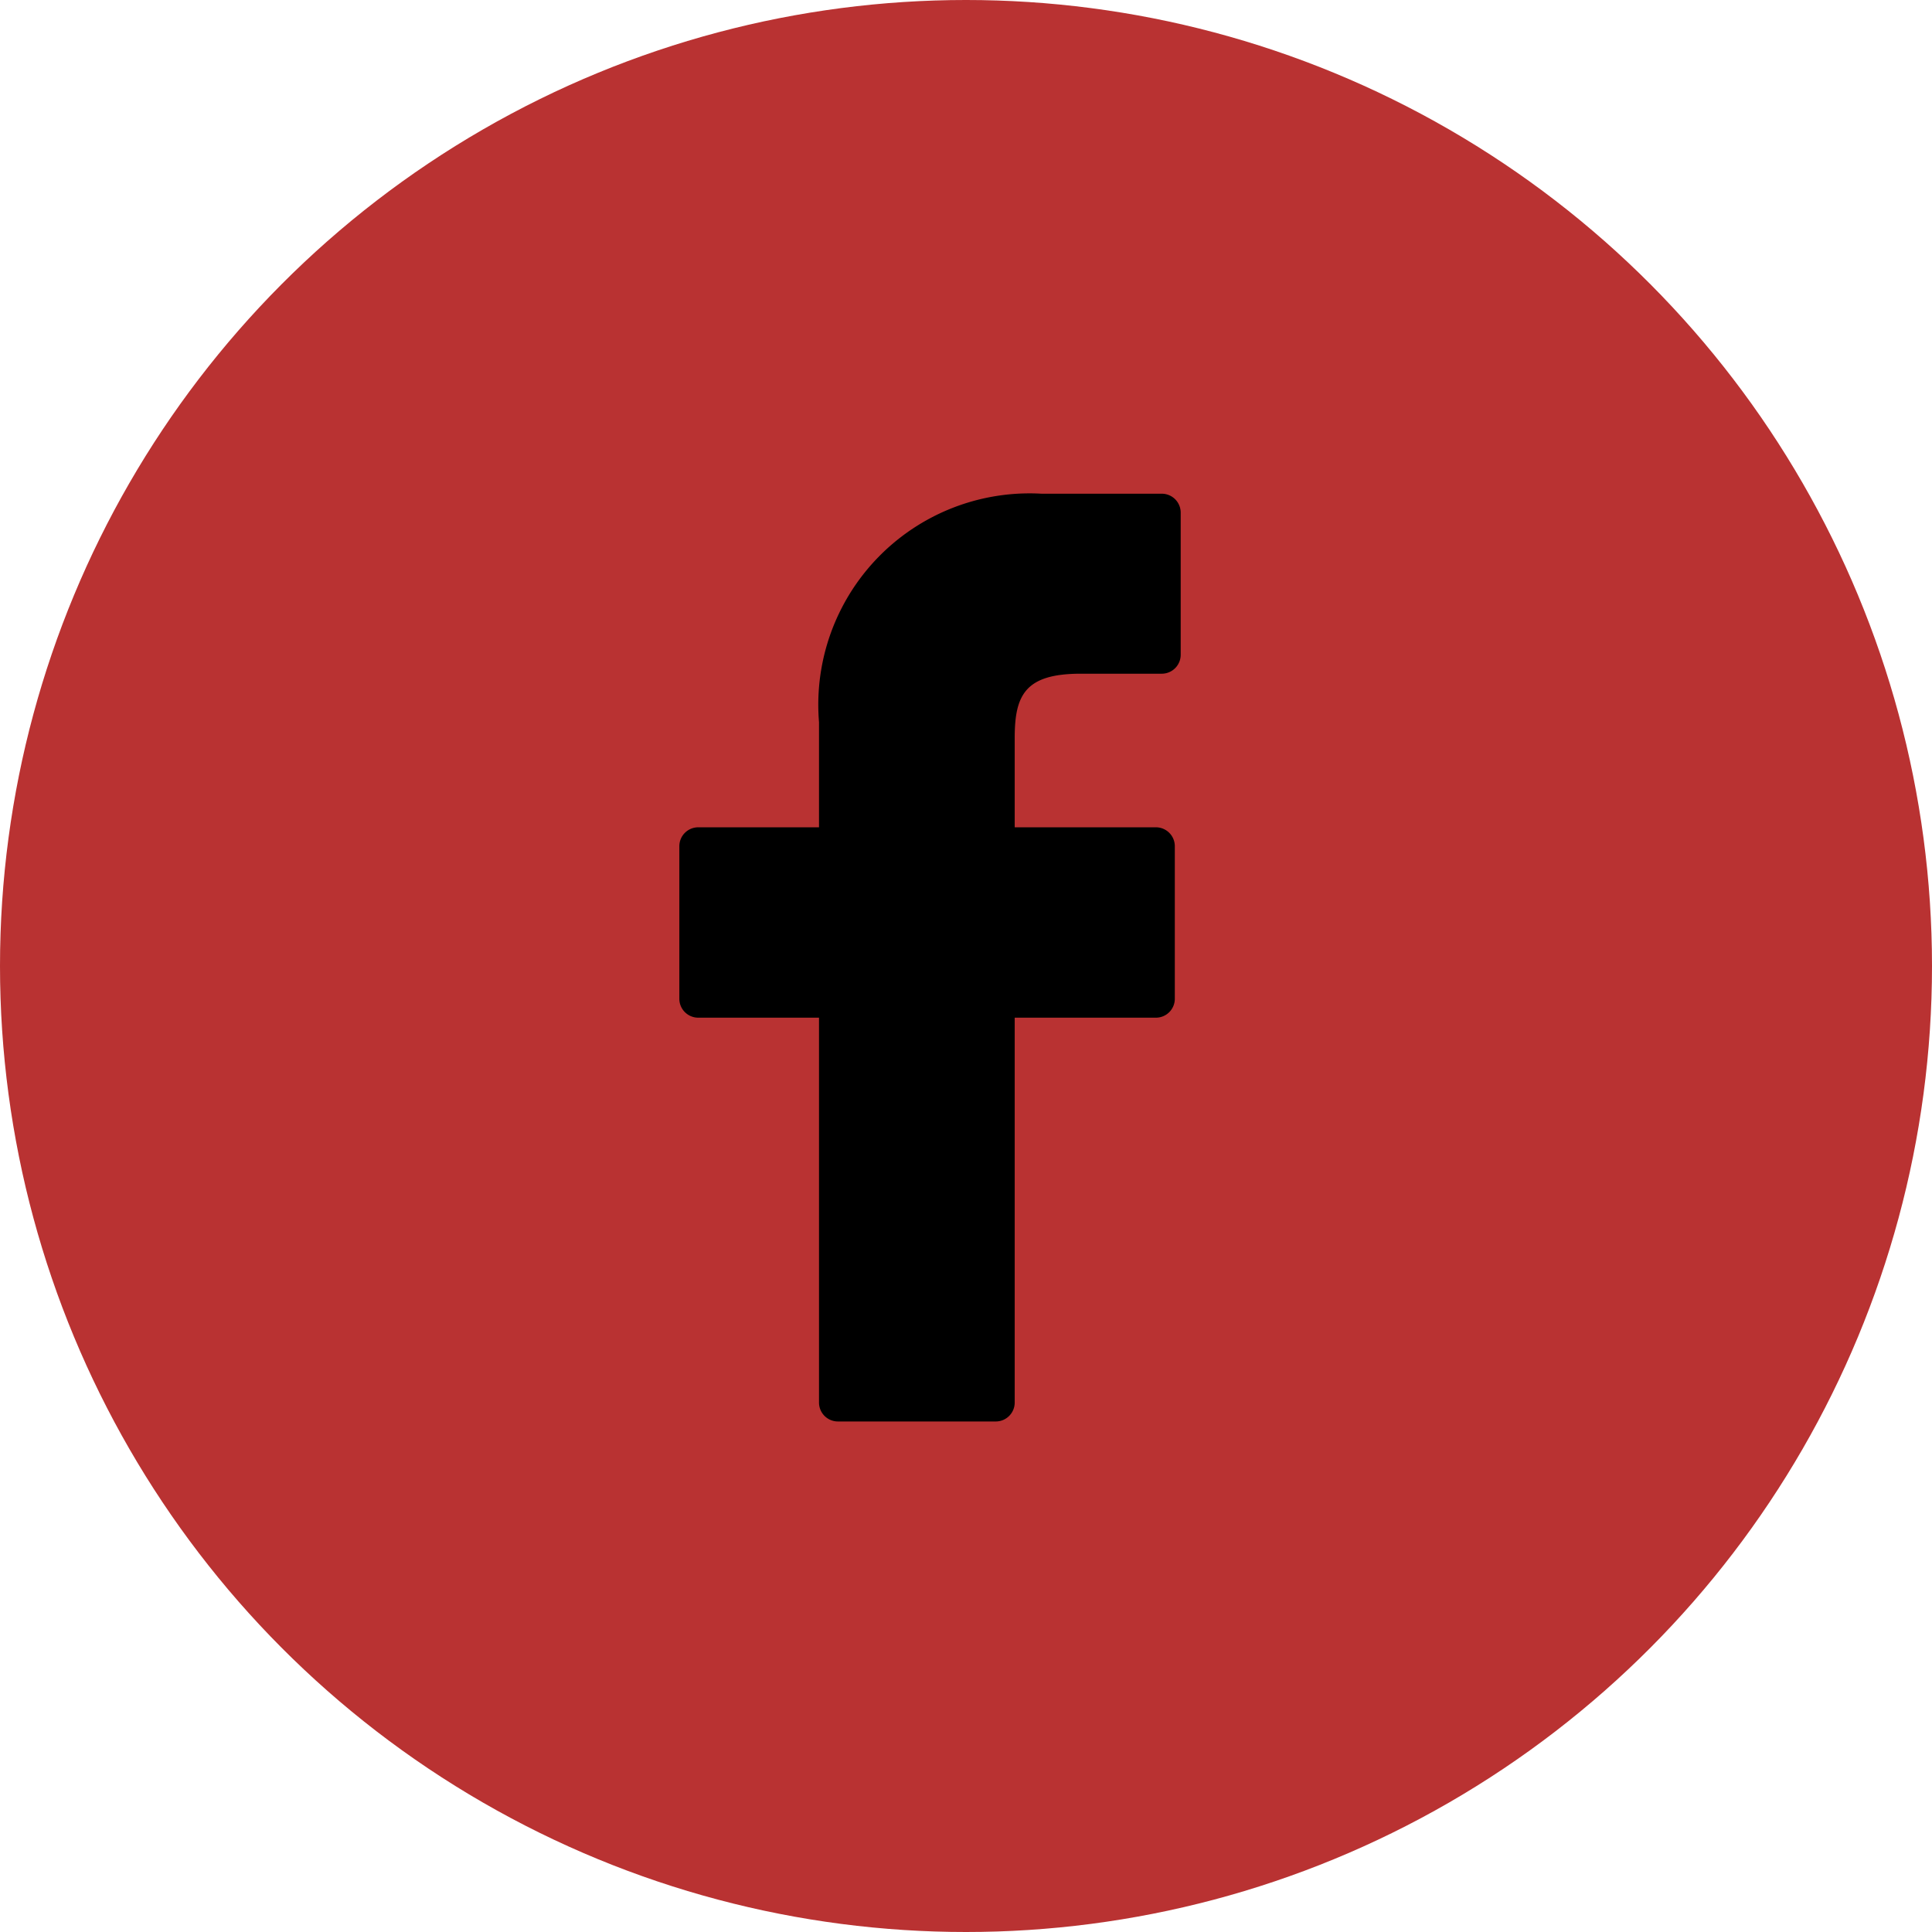 <svg xmlns="http://www.w3.org/2000/svg" width="24" height="24" viewBox="0 0 24 24">
  <g id="ico_facebook" transform="translate(8.436 6.133)">
    <circle id="Ellipse_1" data-name="Ellipse 1" cx="12" cy="12" r="12" transform="translate(-8.436 -6.133)" fill="#b93232"/>
    <path id="Path_48" data-name="Path 48" d="M28.074,0,26.579,0a2.625,2.625,0,0,0-2.764,2.837V4.144h-1.5a.235.235,0,0,0-.235.235V6.274a.235.235,0,0,0,.235.235h1.5v4.781a.235.235,0,0,0,.235.235h1.961a.235.235,0,0,0,.235-.235V6.509H28a.235.235,0,0,0,.235-.235V4.38A.235.235,0,0,0,28,4.144H26.246V3.036c0-.533.127-.8.821-.8h1.007A.235.235,0,0,0,28.308,2V.237A.235.235,0,0,0,28.074,0Z" transform="translate(-22.077)"/>
  </g>
</svg>
